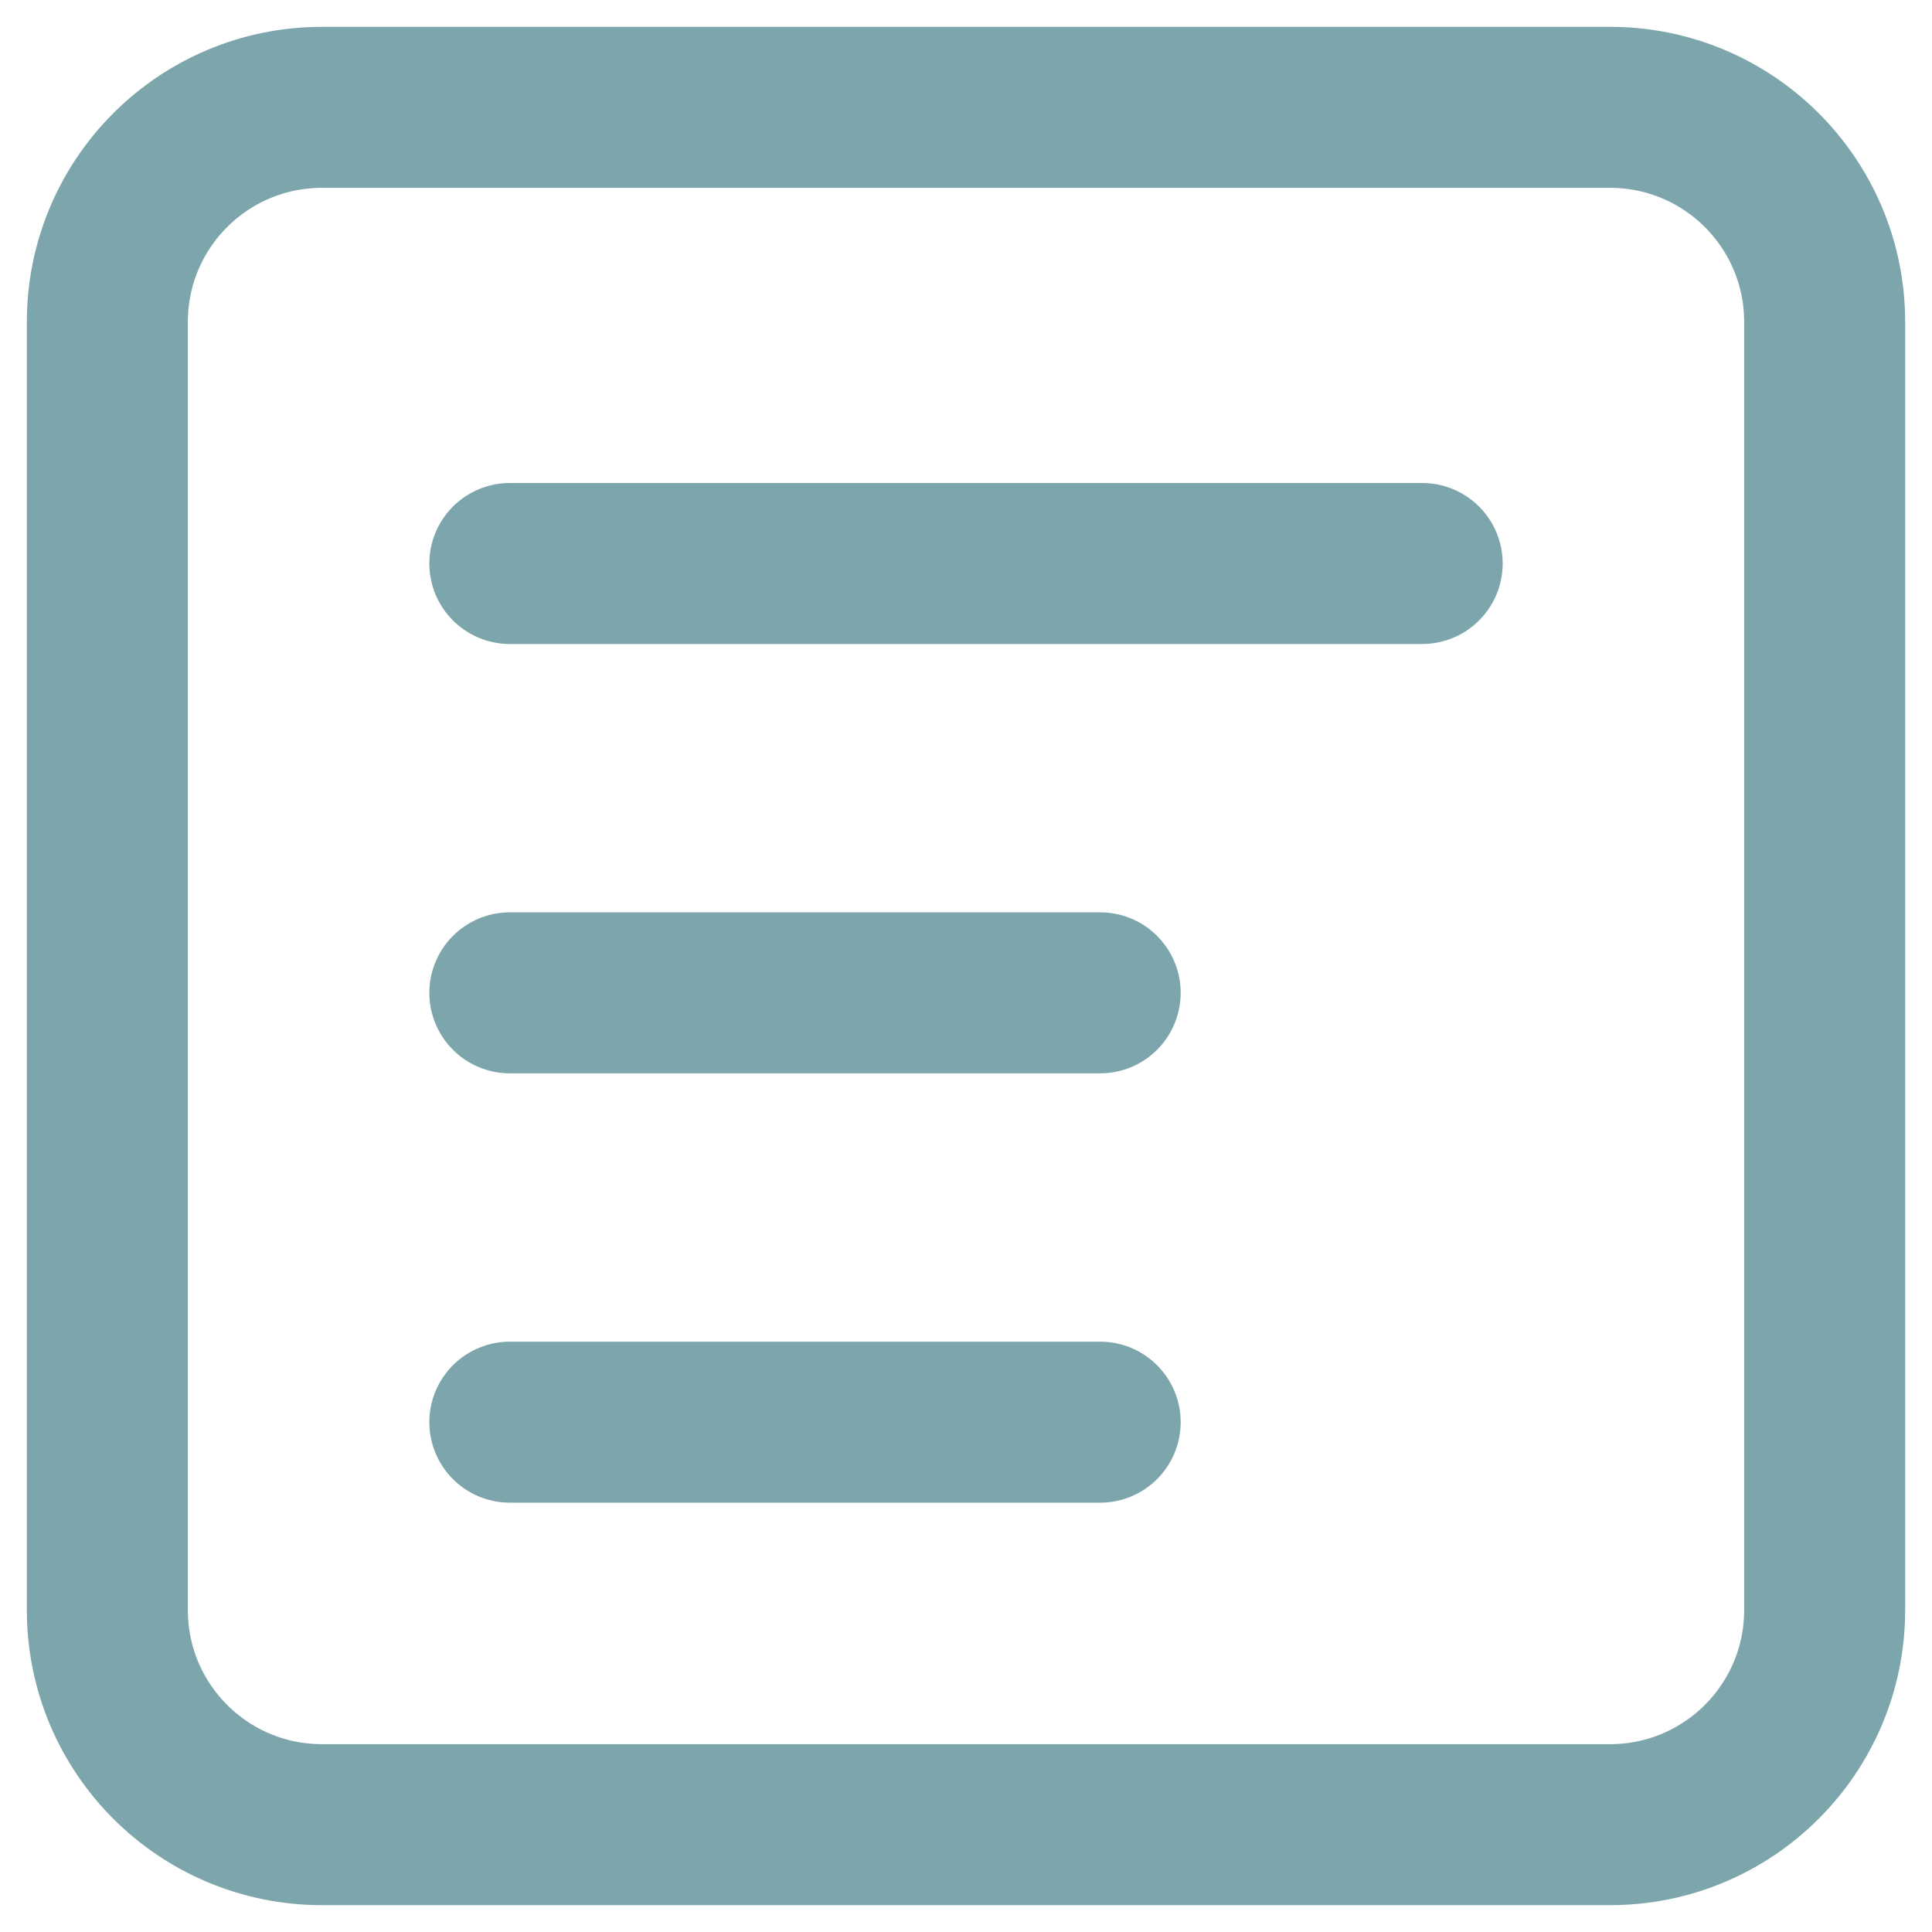 <svg width="18" height="18" viewBox="0 0 18 18" fill="none" xmlns="http://www.w3.org/2000/svg">
    <path d="M4.75 5.25H13.25M4.75 9.25H10.25M4.75 13.25H10.25M3 17H15C16.105 17 17 16.105 17 15V3C17 1.895 16.105 1 15 1H3C1.895 1 1 1.895 1 3V15C1 16.105 1.895 17 3 17Z" stroke="#7CA6AC" stroke-width="1.5" stroke-linecap="round"/>
</svg>